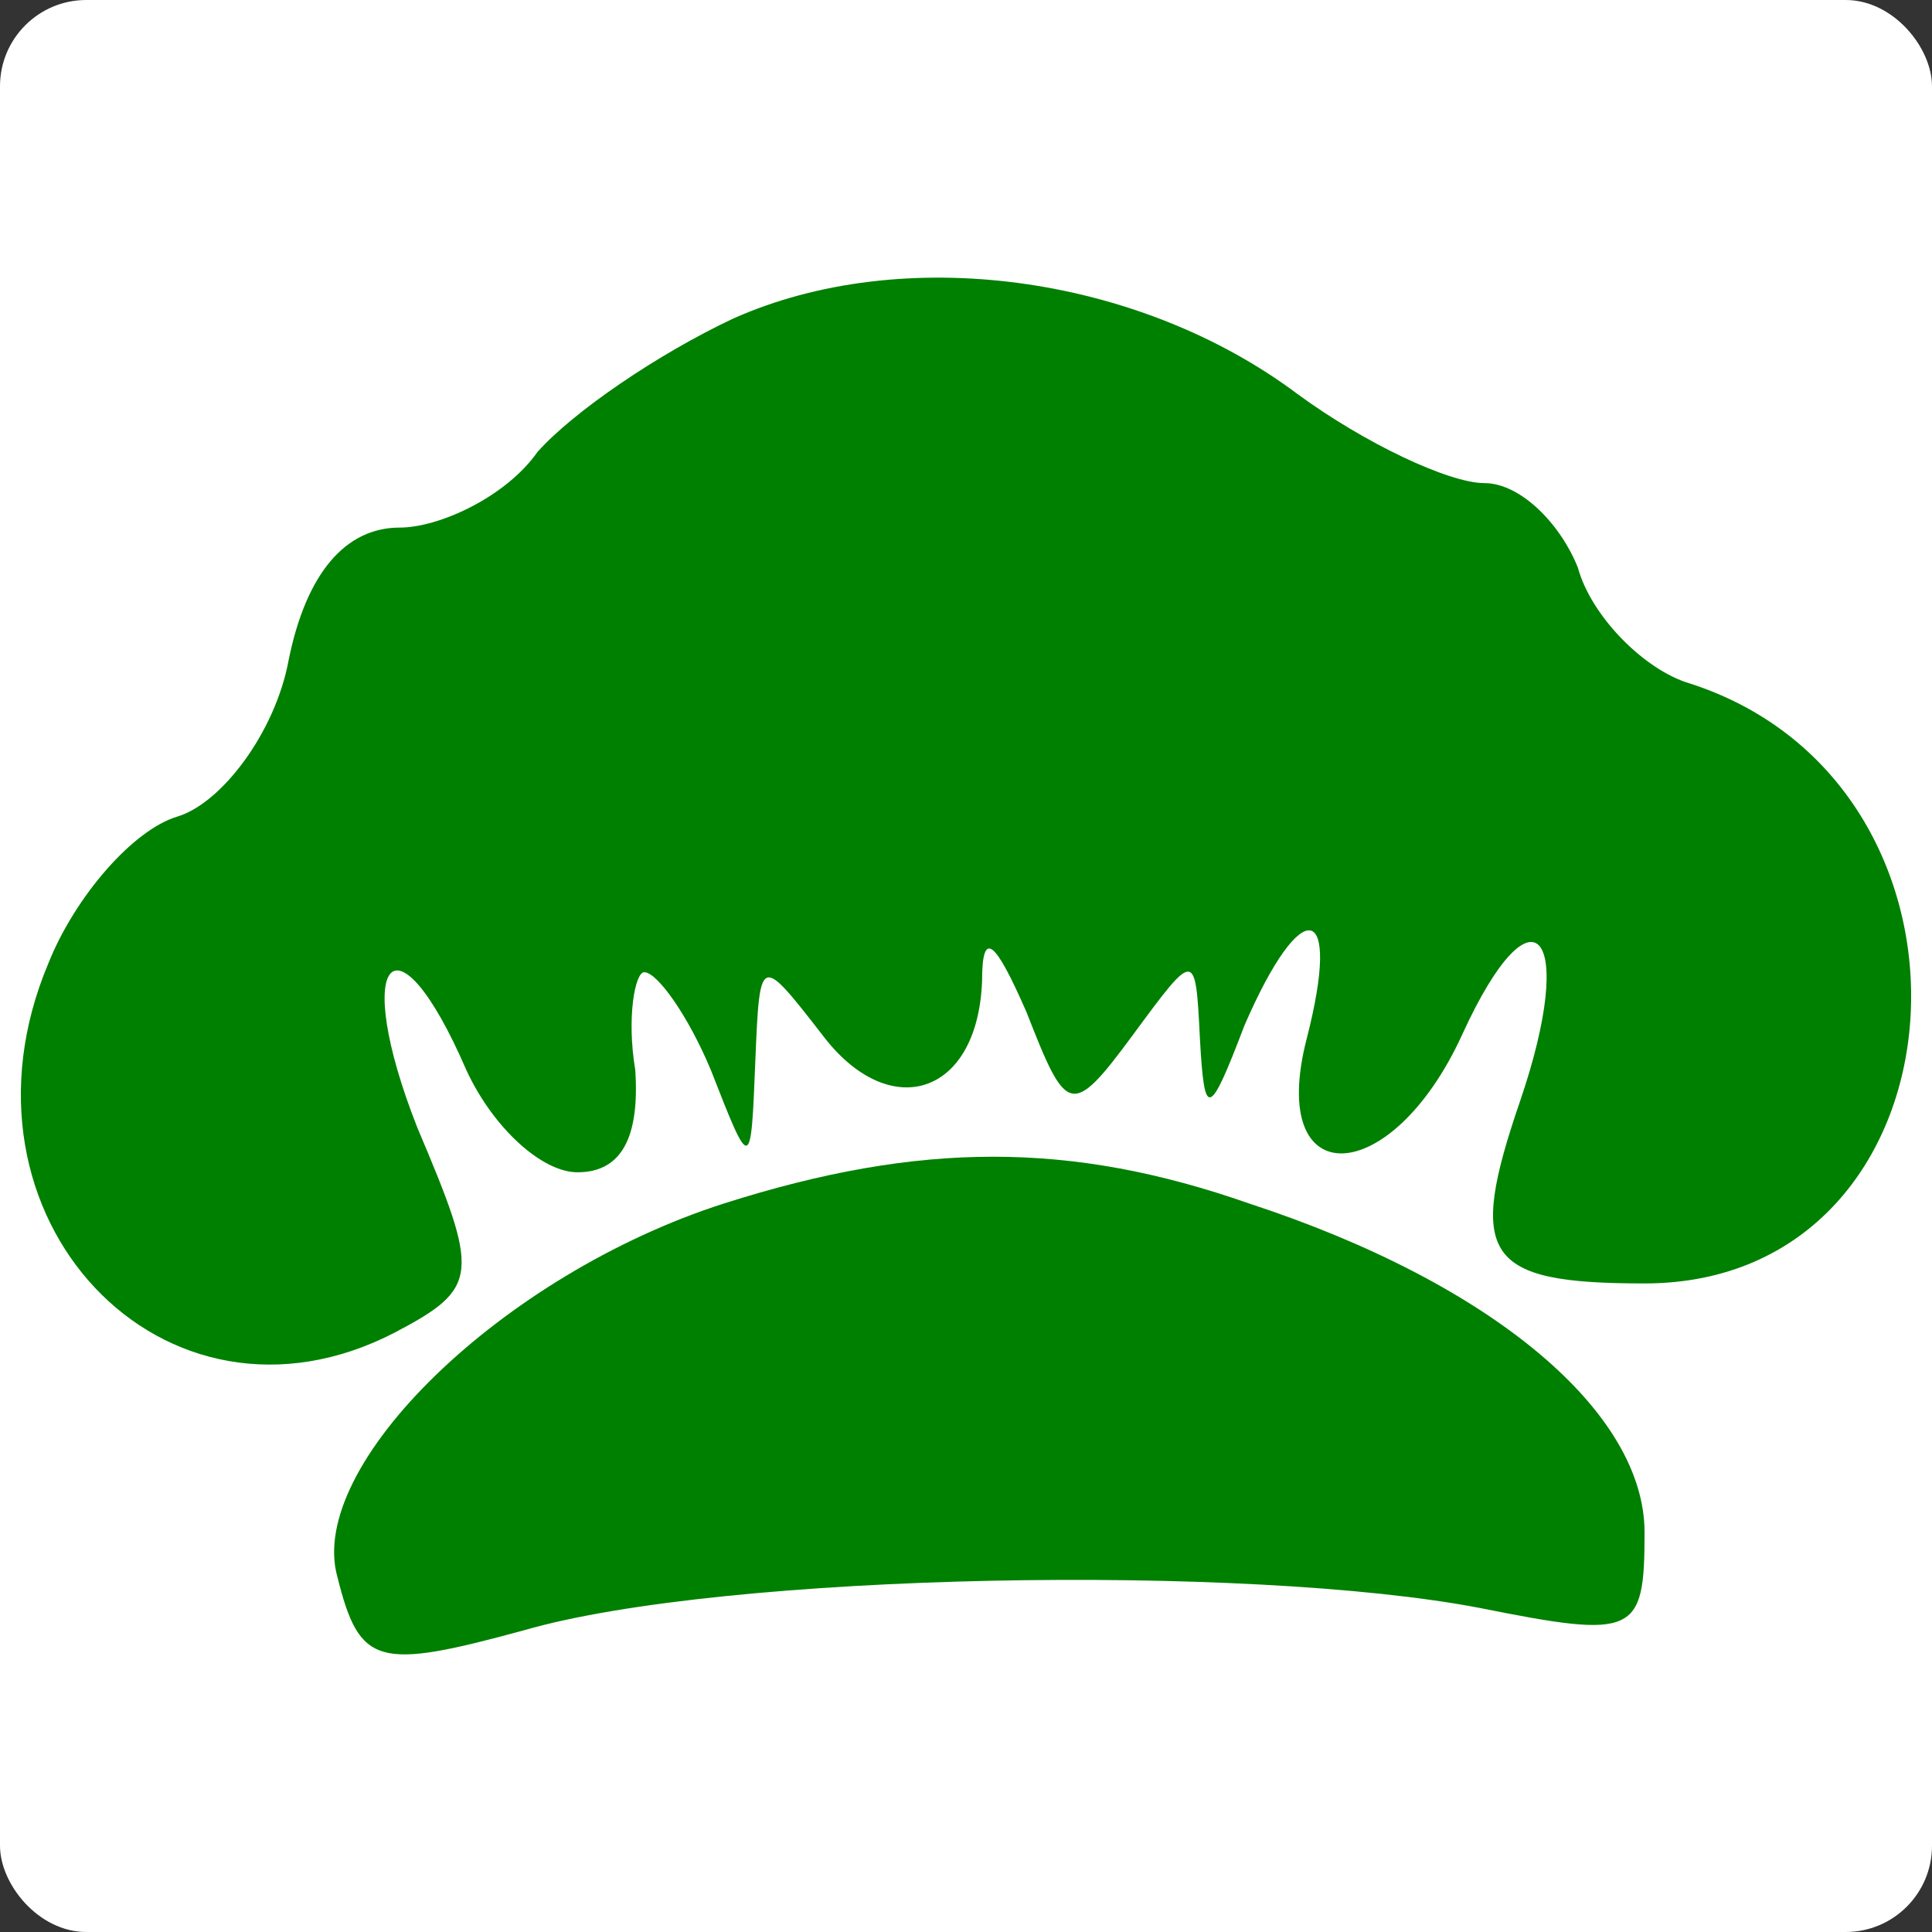 <?xml version="1.0" encoding="UTF-8" standalone="no"?>
<svg
   version="1.0"
   width="43.453pt"
   height="43.453pt"
   viewBox="0 0 43.453 43.453"
   preserveAspectRatio="xMidYMid"
   id="svg13"
   sodipodi:docname="icon.svg"
   inkscape:version="1.4 (e7c3feb1, 2024-10-09)"
   xmlns:inkscape="http://www.inkscape.org/namespaces/inkscape"
   xmlns:sodipodi="http://sodipodi.sourceforge.net/DTD/sodipodi-0.dtd"
   xmlns="http://www.w3.org/2000/svg"
   xmlns:svg="http://www.w3.org/2000/svg">
  <rect x="0" y="0" width="43.453" height="43.453" fill="#333333" stroke="none"/>
  <defs
     id="defs13" />
  <sodipodi:namedview
     id="namedview13"
     pagecolor="#ffffff"
     bordercolor="#000000"
     borderopacity="0.25"
     inkscape:showpageshadow="2"
     inkscape:pageopacity="0.0"
     inkscape:pagecheckerboard="0"
     inkscape:deskcolor="#d1d1d1"
     inkscape:document-units="pt"
     inkscape:zoom="2.4681669"
     inkscape:cx="56.924837"
     inkscape:cy="73.333775"
     inkscape:window-width="1440"
     inkscape:window-height="785"
     inkscape:window-x="0"
     inkscape:window-y="25"
     inkscape:window-maximized="1"
     inkscape:current-layer="svg13" />
  <rect
     style="fill:#ffffff;stroke-width:0.75"
     id="rect13"
     width="43.453"
     height="43.453"
     x="0"
     y="0"
     ry="1.941" />
  <path
     d="m 16.288,27.066 c -5,1.6 -9.4,5.9 -8.7,8.4 0.5,2 0.9,2.1 4.2,1.2 4.5,-1.3 16.3,-1.5 21.5,-0.5 3.5,0.7 3.7,0.6 3.7,-1.7 0,-2.7 -3.4,-5.6 -8.9,-7.4 -4,-1.4 -7.4,-1.4 -11.8,0 z"
     id="path2"
     style="fill:#008000;stroke-width:0.1" />
  <path
     d="m 16.488,7.166 c -1.7,0.8 -3.6,2.1 -4.4,3 -0.7,1 -2.2,1.7 -3.1,1.7 -1.2,0 -2.1,1 -2.5,3 -0.3,1.6 -1.5,3.2 -2.5,3.5 -1,0.3 -2.3,1.8 -2.9,3.3 -2.4,5.7 2.6,11 7.8,8.3 1.9,-1 1.9,-1.3 0.5,-4.6 -1.5,-3.8 -0.5,-5 1.1,-1.3 0.6,1.3 1.7,2.3 2.5,2.3 1,0 1.4,-0.8 1.3,-2.3 -0.2,-1.2 0,-2.2 0.2,-2.2 0.3,0 1,1 1.5,2.2 0.9,2.3 0.9,2.3 1,-0.2 0.1,-2.4 0.1,-2.4 1.5,-0.6 1.5,2 3.5,1.4 3.6,-1.2 0,-1.2 0.3,-0.9 1,0.7 0.9,2.3 1,2.4 2.4,0.5 1.4,-1.9 1.4,-1.9 1.5,0.1 0.1,1.8 0.2,1.8 1,-0.3 1.3,-3 2.2,-2.8 1.4,0.3 -0.9,3.5 1.9,3.4 3.5,-0.1 1.6,-3.5 2.6,-2.3 1.3,1.5 -1.2,3.5 -0.8,4.1 2.8,4.1 7.4,0 8.2,-11.2 1,-13.5 -1,-0.3 -2.2,-1.5 -2.5,-2.6 -0.4,-1 -1.3,-1.9 -2.1,-1.9 -0.8,0 -2.7,-0.9 -4.2,-2 -3.6,-2.7 -8.9,-3.4 -12.7,-1.7 z"
     id="path1"
     style="fill:#008000;stroke-width:0.1" />
</svg>
